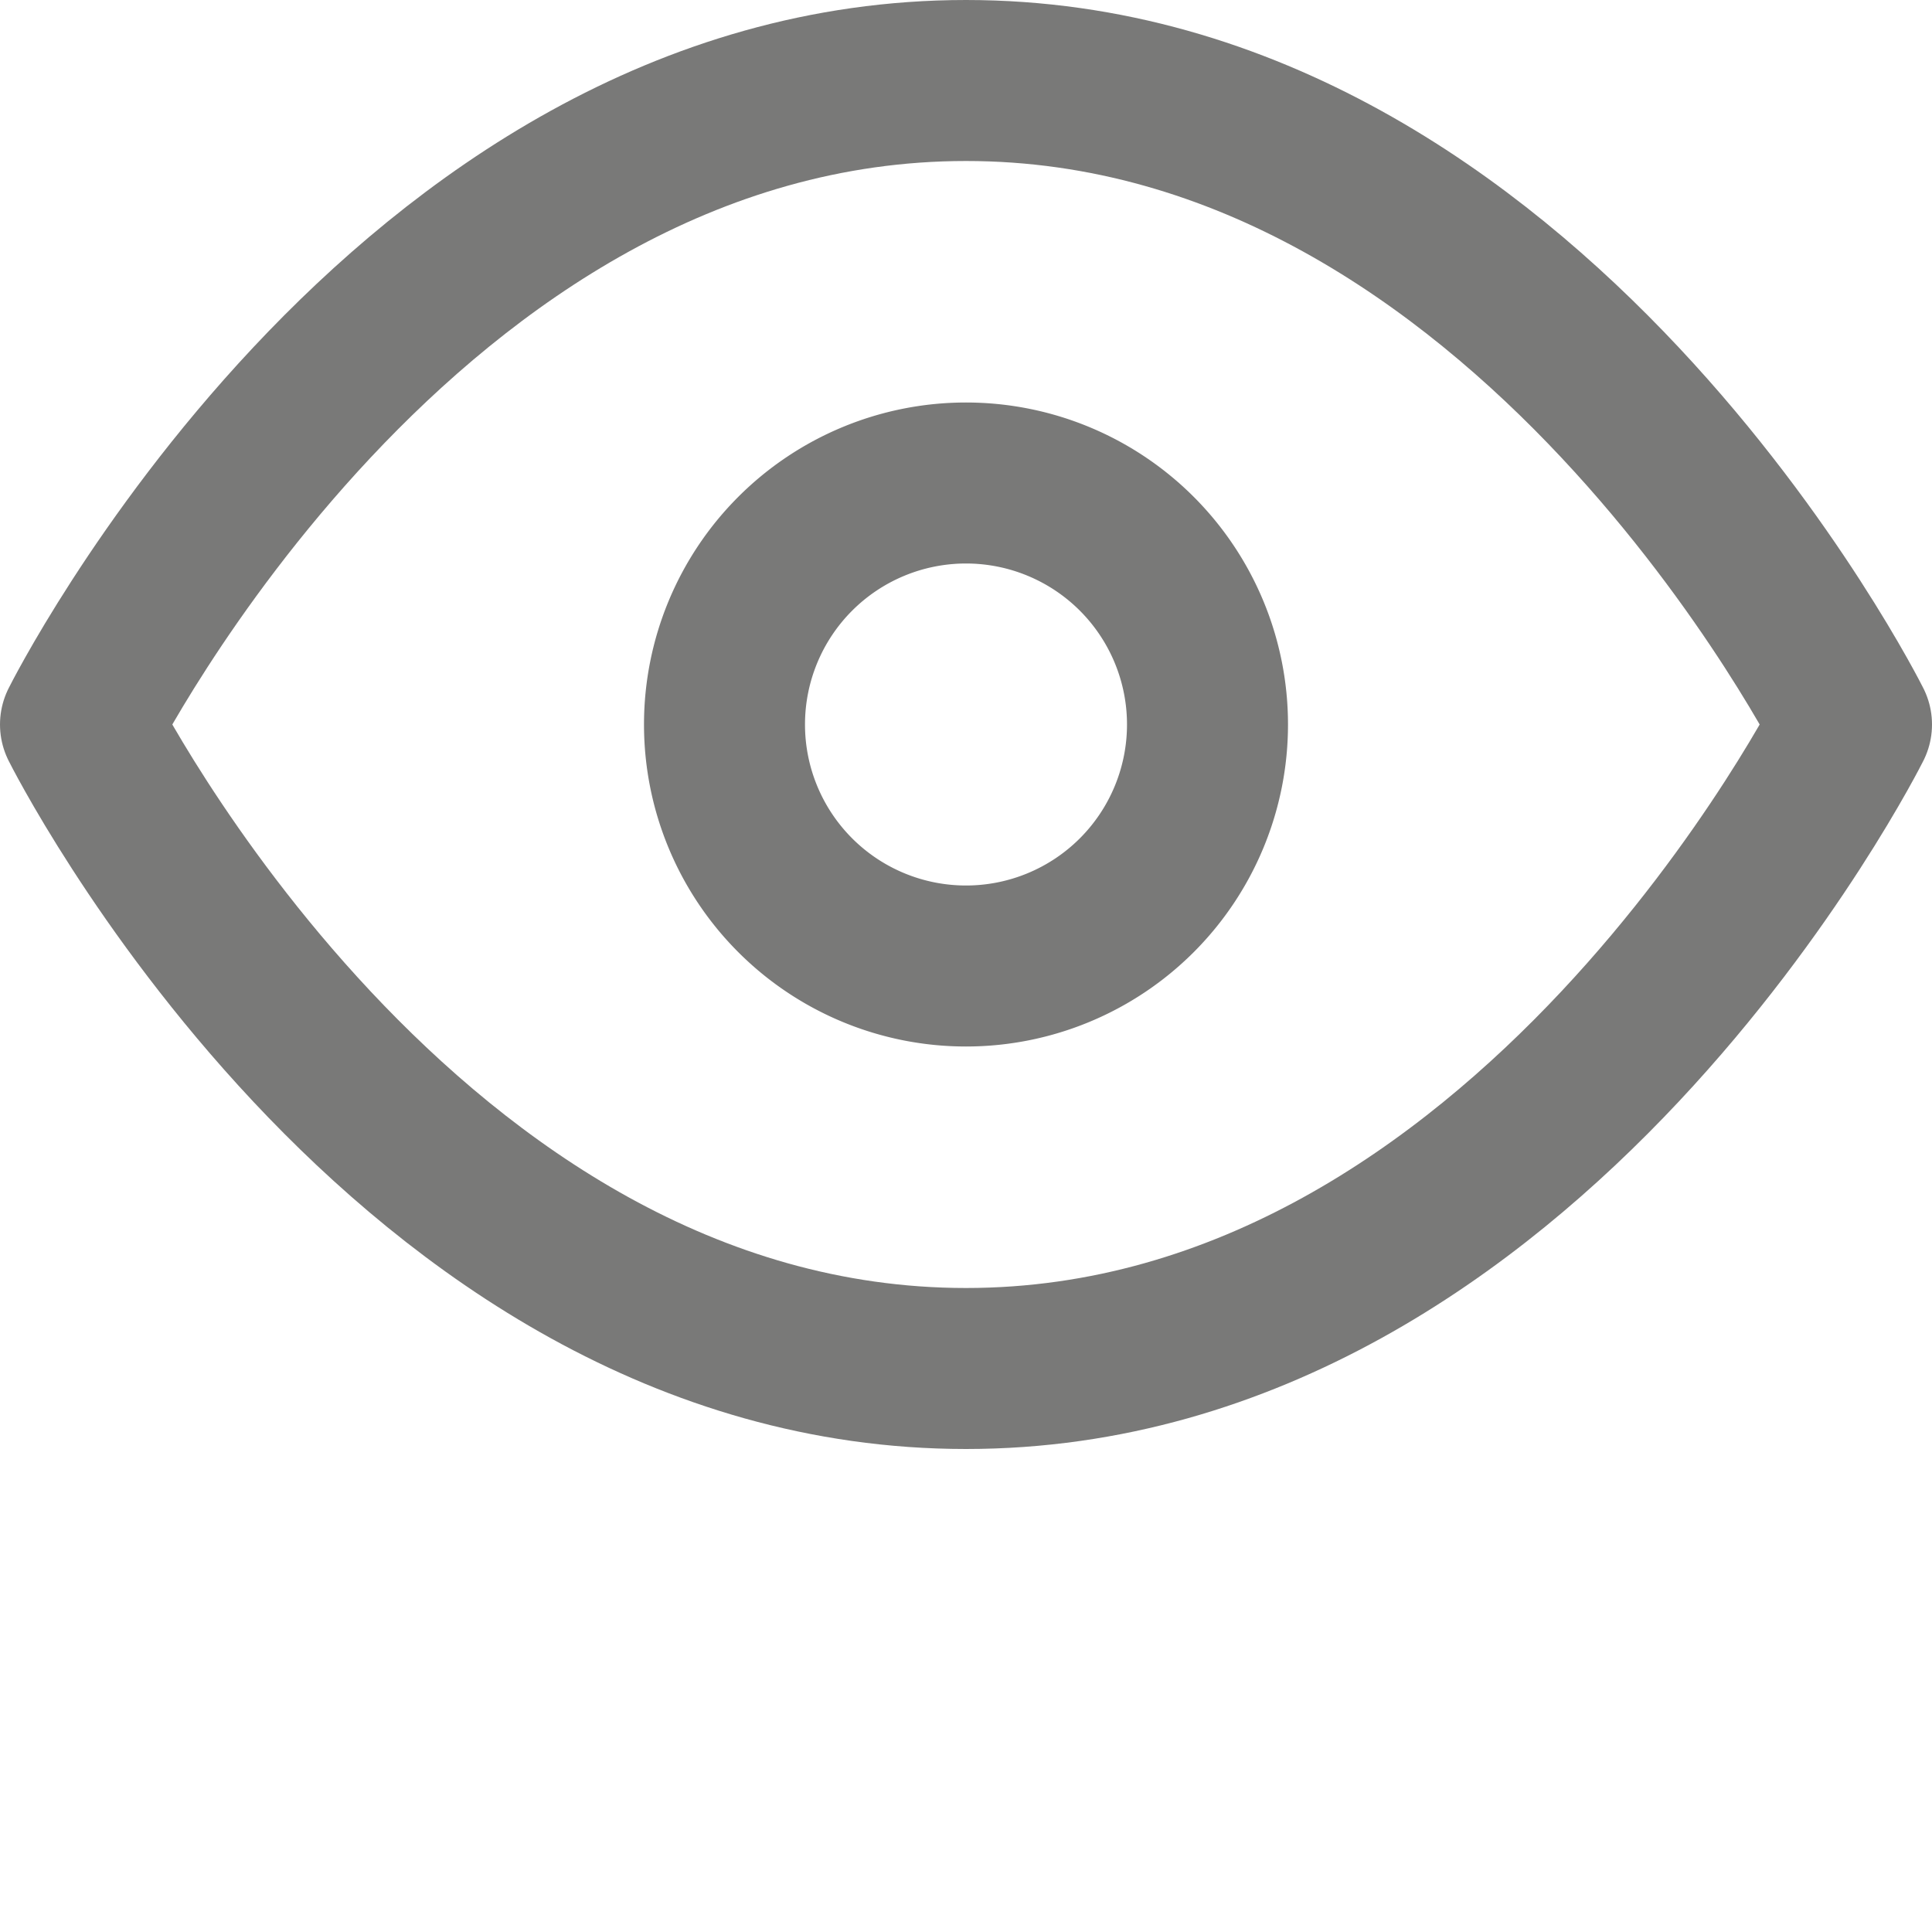 <svg width="24" height="24" viewBox="0 0 24 24" fill="none" xmlns="http://www.w3.org/2000/svg"><path d="M1 9s4-8 11-8 11 8 11 8-4 8-11 8S1 9 1 9Z" stroke="#797978" stroke-width="2" stroke-linecap="round" stroke-linejoin="round"/><path d="M12 12a3 3 0 1 0 0-6 3 3 0 0 0 0 6Z" stroke="#797978" stroke-width="2" stroke-linecap="round" stroke-linejoin="round"/></svg>